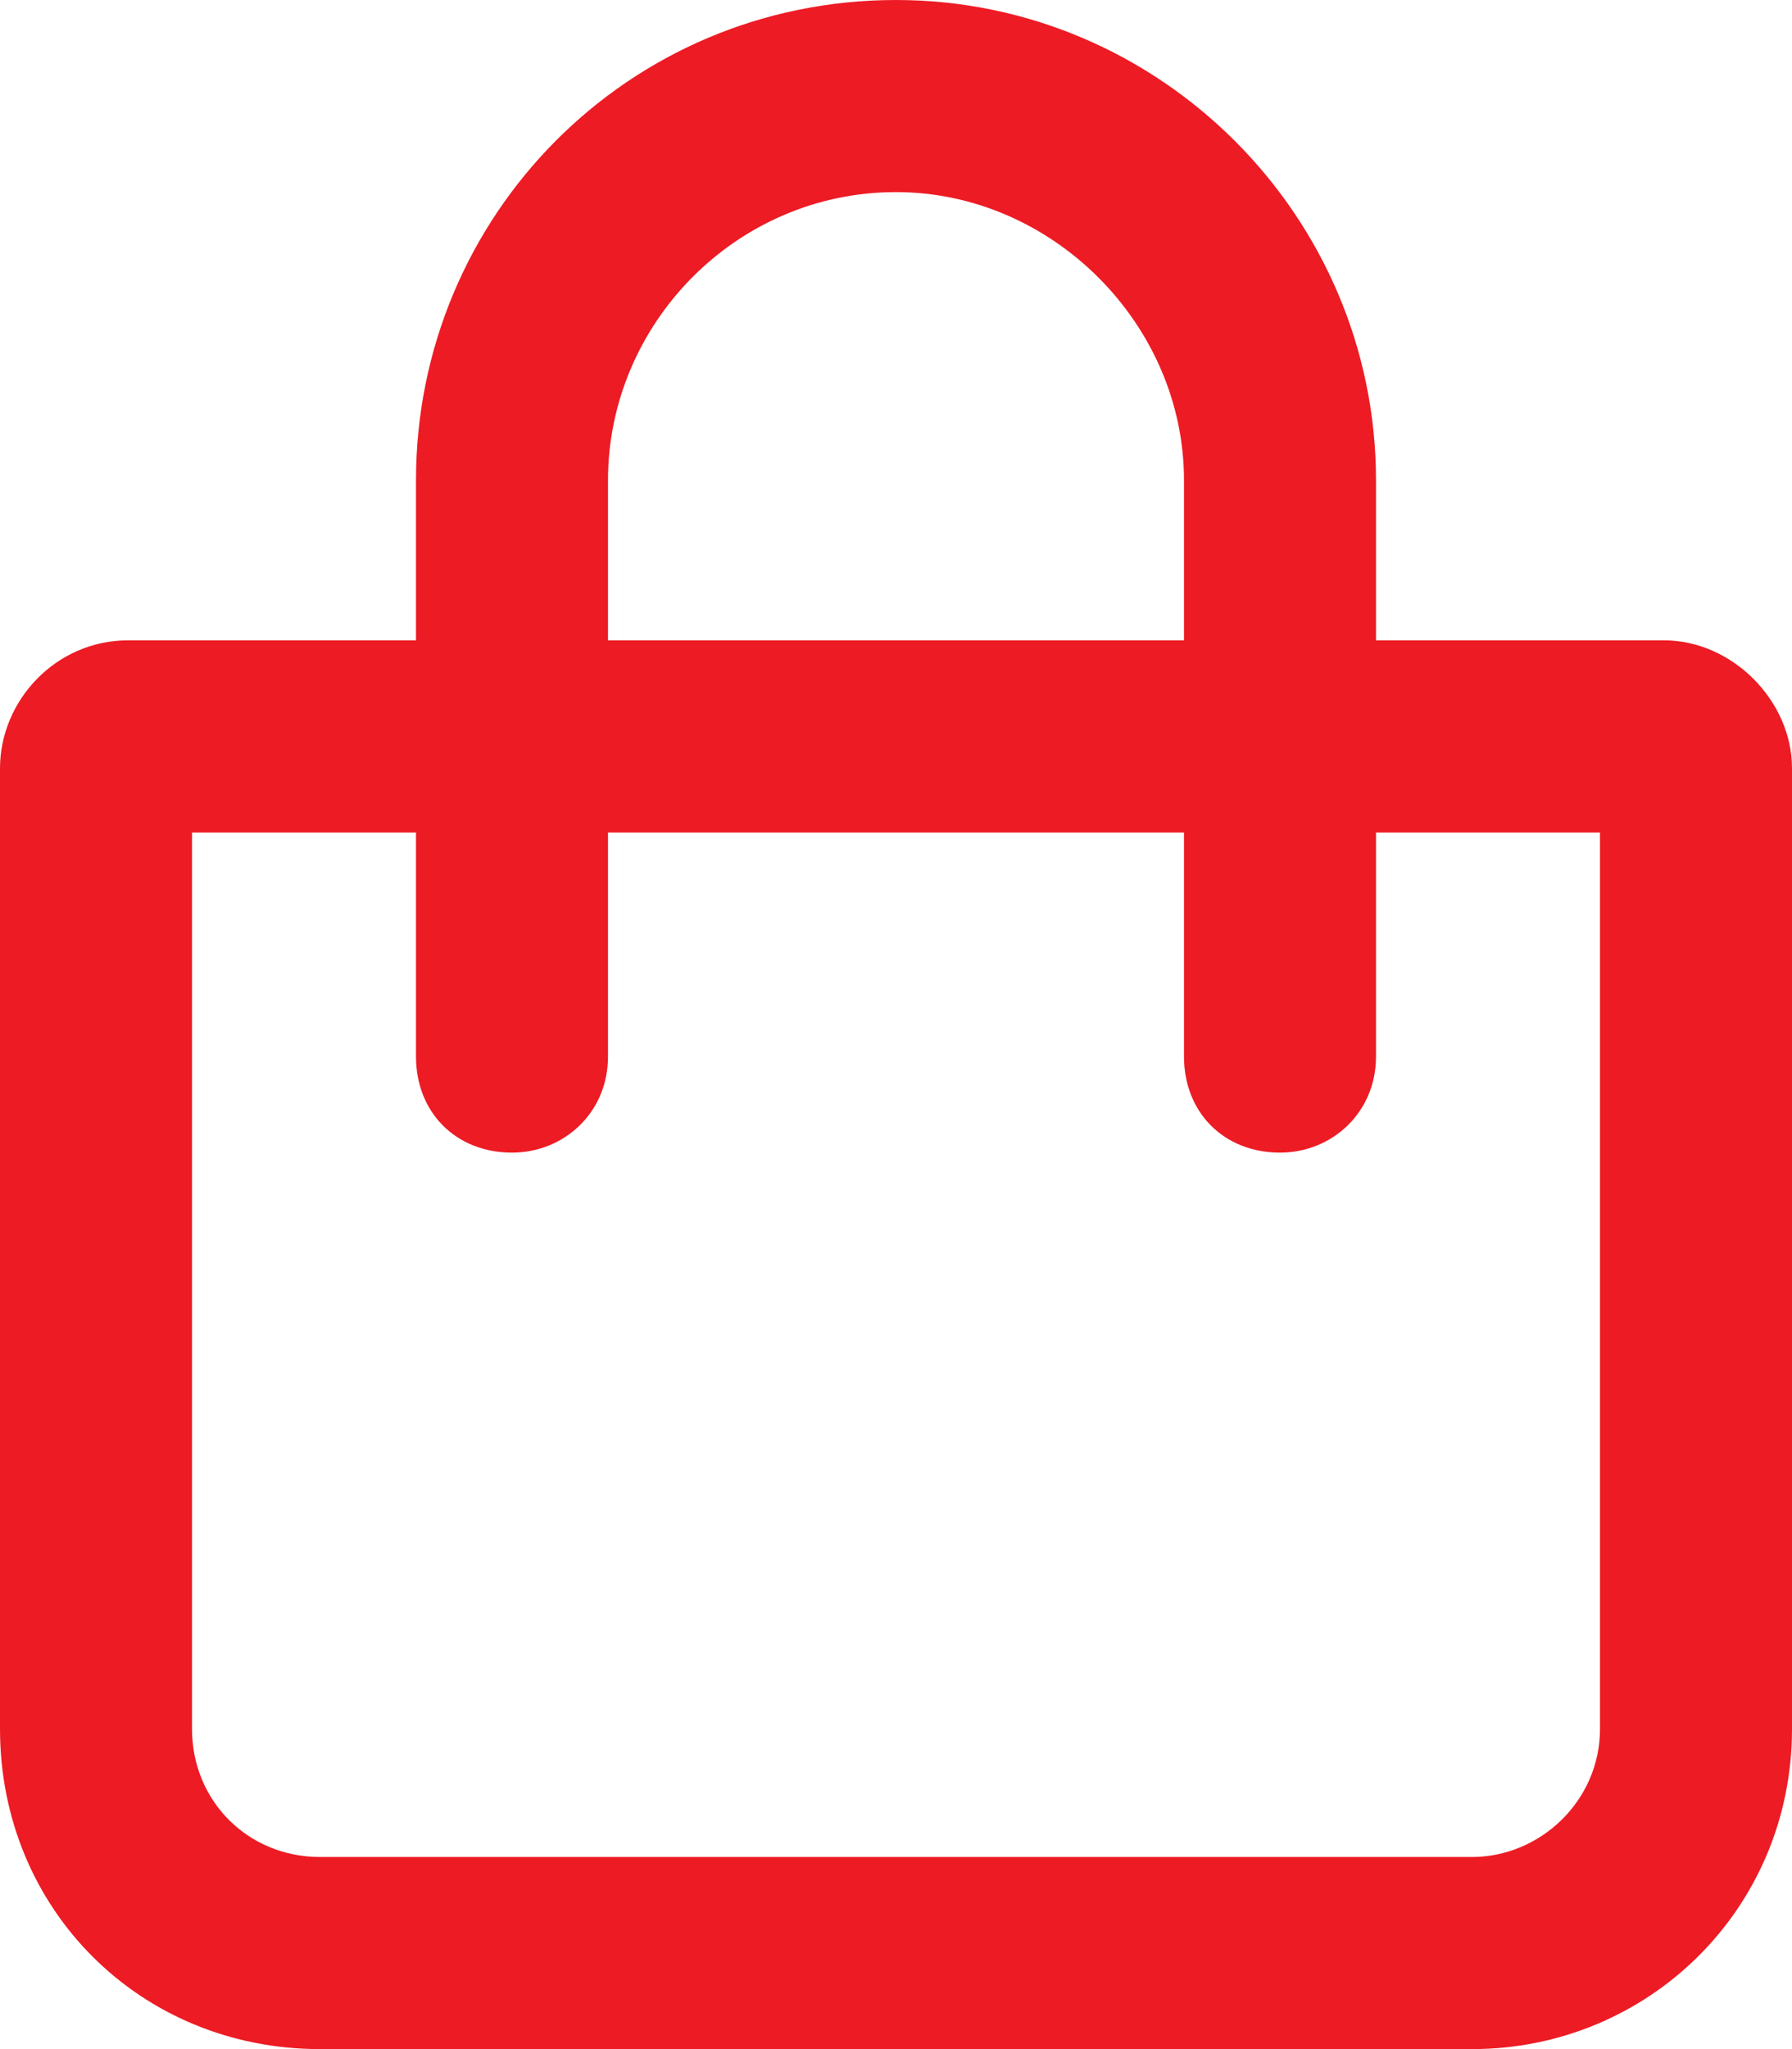 <svg width="28" height="32" viewBox="0 0 28 32" fill="none" xmlns="http://www.w3.org/2000/svg">
<path d="M26 10H21.5V7.5C21.5 3.375 18.125 0 14 0C9.812 0 6.5 3.375 6.5 7.5V10H2C0.875 10 0 10.938 0 12V27C0 29.812 2.188 32 5 32H23C25.75 32 28 29.812 28 27V12C28 10.938 27.062 10 26 10ZM9.5 7.5C9.5 5.062 11.5 3 14 3C16.438 3 18.5 5.062 18.5 7.5V10H9.5V7.5ZM25 27C25 28.125 24.062 29 23 29H5C3.875 29 3 28.125 3 27V13H6.5V16.5C6.5 17.375 7.125 18 8 18C8.812 18 9.5 17.375 9.5 16.5V13H18.5V16.5C18.5 17.375 19.125 18 20 18C20.812 18 21.5 17.375 21.5 16.5V13H25V27Z" fill="#ED1B24"/>
</svg>
